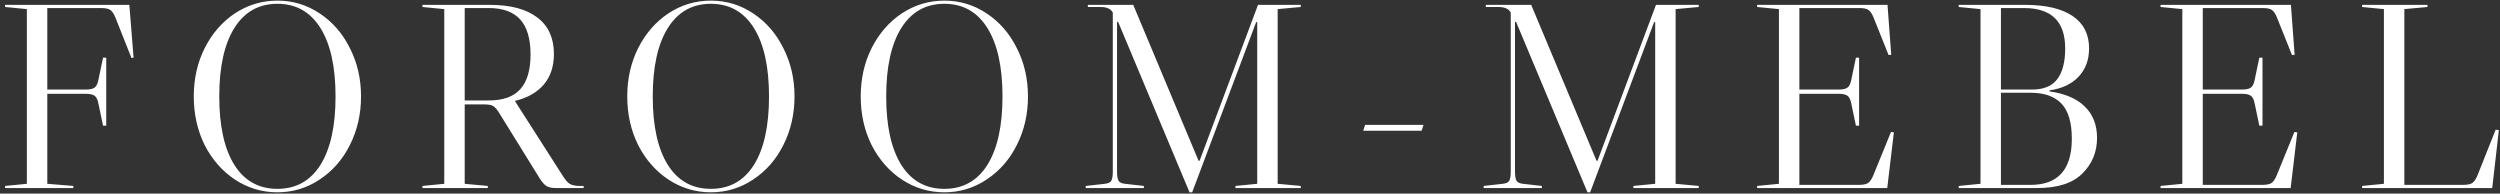 <?xml version="1.0" encoding="UTF-8"?> <svg xmlns="http://www.w3.org/2000/svg" width="452" height="35" viewBox="0 0 452 35" fill="none"><rect x="0" y="0" width="452" height="35" fill="#333333" stroke="none"/> <path d="M24.152 10.432L23.768 10.48L20.888 3.232C20.6 2.496 20.28 2.016 19.928 1.792C19.608 1.568 19.064 1.456 18.296 1.456H8.552V16.192H15.512C16.28 16.192 16.824 16.064 17.144 15.808C17.464 15.552 17.688 15.056 17.816 14.32L18.632 10.432H19.208V22.72H18.632L17.816 18.832C17.688 18.096 17.464 17.6 17.144 17.344C16.824 17.088 16.28 16.96 15.512 16.96H8.552V33.232L13.256 33.616V34H0.92V33.616L4.856 33.232V1.648L0.92 1.264V0.88H23.384L24.152 10.432ZM50.154 0.112C52.938 0.112 55.482 0.88 57.786 2.416C60.122 3.952 61.946 6.048 63.258 8.704C64.602 11.328 65.274 14.24 65.274 17.44C65.274 20.64 64.602 23.568 63.258 26.224C61.946 28.848 60.122 30.928 57.786 32.464C55.482 34 52.938 34.768 50.154 34.768C47.37 34.768 44.81 34 42.474 32.464C40.17 30.928 38.346 28.848 37.002 26.224C35.69 23.568 35.034 20.64 35.034 17.44C35.034 14.24 35.69 11.328 37.002 8.704C38.346 6.048 40.17 3.952 42.474 2.416C44.81 0.88 47.37 0.112 50.154 0.112ZM39.642 17.44C39.642 22.784 40.554 26.912 42.378 29.824C44.202 32.704 46.794 34.144 50.154 34.144C53.514 34.144 56.106 32.704 57.93 29.824C59.754 26.912 60.666 22.784 60.666 17.44C60.666 12.096 59.754 7.968 57.93 5.056C56.106 2.144 53.514 0.688 50.154 0.688C46.794 0.688 44.202 2.144 42.378 5.056C40.554 7.968 39.642 12.096 39.642 17.44ZM105.523 33.616V34H100.579C99.811 34 99.235 33.888 98.851 33.664C98.467 33.44 98.067 33.008 97.651 32.368L90.307 20.512C89.859 19.776 89.475 19.328 89.155 19.168C88.867 18.976 88.339 18.88 87.571 18.88H84.019V33.232L88.195 33.616V34H76.387V33.616L80.323 33.232V1.648L76.387 1.264V0.88H88.531C92.307 0.88 95.187 1.648 97.171 3.184C99.155 4.688 100.147 6.88 100.147 9.76C100.147 12 99.539 13.84 98.323 15.28C97.107 16.72 95.347 17.712 93.043 18.256H93.091L101.875 31.984C102.291 32.624 102.691 33.056 103.075 33.28C103.491 33.504 104.083 33.616 104.851 33.616H105.523ZM84.019 1.456V18.16H88.387C90.947 18.16 92.835 17.488 94.051 16.144C95.299 14.768 95.923 12.672 95.923 9.856C95.923 7.008 95.299 4.896 94.051 3.52C92.803 2.144 90.915 1.456 88.387 1.456H84.019ZM128.527 0.112C131.311 0.112 133.855 0.88 136.159 2.416C138.495 3.952 140.319 6.048 141.631 8.704C142.975 11.328 143.647 14.24 143.647 17.44C143.647 20.64 142.975 23.568 141.631 26.224C140.319 28.848 138.495 30.928 136.159 32.464C133.855 34 131.311 34.768 128.527 34.768C125.743 34.768 123.183 34 120.847 32.464C118.543 30.928 116.719 28.848 115.375 26.224C114.063 23.568 113.407 20.64 113.407 17.44C113.407 14.24 114.063 11.328 115.375 8.704C116.719 6.048 118.543 3.952 120.847 2.416C123.183 0.88 125.743 0.112 128.527 0.112ZM118.015 17.44C118.015 22.784 118.927 26.912 120.751 29.824C122.575 32.704 125.167 34.144 128.527 34.144C131.887 34.144 134.479 32.704 136.303 29.824C138.127 26.912 139.039 22.784 139.039 17.44C139.039 12.096 138.127 7.968 136.303 5.056C134.479 2.144 131.887 0.688 128.527 0.688C125.167 0.688 122.575 2.144 120.751 5.056C118.927 7.968 118.015 12.096 118.015 17.44ZM170.737 0.112C173.521 0.112 176.065 0.88 178.369 2.416C180.705 3.952 182.529 6.048 183.841 8.704C185.185 11.328 185.857 14.24 185.857 17.44C185.857 20.64 185.185 23.568 183.841 26.224C182.529 28.848 180.705 30.928 178.369 32.464C176.065 34 173.521 34.768 170.737 34.768C167.953 34.768 165.393 34 163.057 32.464C160.753 30.928 158.929 28.848 157.585 26.224C156.273 23.568 155.617 20.64 155.617 17.44C155.617 14.24 156.273 11.328 157.585 8.704C158.929 6.048 160.753 3.952 163.057 2.416C165.393 0.88 167.953 0.112 170.737 0.112ZM160.225 17.44C160.225 22.784 161.137 26.912 162.961 29.824C164.785 32.704 167.377 34.144 170.737 34.144C174.097 34.144 176.689 32.704 178.513 29.824C180.337 26.912 181.249 22.784 181.249 17.44C181.249 12.096 180.337 7.968 178.513 5.056C176.689 2.144 174.097 0.688 170.737 0.688C167.377 0.688 164.785 2.144 162.961 5.056C161.137 7.968 160.225 12.096 160.225 17.44ZM231.002 1.648V33.232L235.178 33.616V34H223.37V33.616L227.306 33.232V4H227.114L215.546 34.768H215.066L202.154 3.952H201.962V31.072C201.962 31.84 202.058 32.384 202.25 32.704C202.442 32.992 202.826 33.168 203.402 33.232L206.81 33.616V34H196.298V33.616L199.754 33.232C200.33 33.168 200.714 32.992 200.906 32.704C201.098 32.384 201.194 31.84 201.194 31.072V2.272C200.97 1.888 200.682 1.632 200.33 1.504C200.01 1.344 199.53 1.264 198.89 1.264H196.682V0.88H204.89L216.698 29.056H216.89L227.45 0.88H235.178V1.264L231.002 1.648ZM257.034 23.632H246.474L246.81 22.576H257.37L257.034 23.632ZM302.953 1.648V33.232L307.129 33.616V34H295.321V33.616L299.257 33.232V4H299.065L287.497 34.768H287.017L274.105 3.952H273.913V31.072C273.913 31.84 274.009 32.384 274.201 32.704C274.393 32.992 274.777 33.168 275.353 33.232L278.761 33.616V34H268.249V33.616L271.705 33.232C272.281 33.168 272.665 32.992 272.857 32.704C273.049 32.384 273.145 31.84 273.145 31.072V2.272C272.921 1.888 272.633 1.632 272.281 1.504C271.961 1.344 271.481 1.264 270.841 1.264H268.633V0.88H276.841L288.649 29.056H288.841L299.401 0.88H307.129V1.264L302.953 1.648ZM342.414 23.92L341.214 34H317.694V33.616L321.63 33.232V1.648L317.694 1.264V0.88H341.262L341.934 9.904L341.454 9.952L338.766 3.232C338.478 2.496 338.158 2.016 337.806 1.792C337.486 1.568 336.942 1.456 336.174 1.456H325.326V16.192H332.43C333.198 16.192 333.742 16.064 334.062 15.808C334.382 15.552 334.606 15.056 334.734 14.32L335.55 10.432H336.126V22.72H335.55L334.734 18.832C334.606 18.096 334.382 17.6 334.062 17.344C333.742 17.088 333.198 16.96 332.43 16.96H325.326V33.424H336.078C336.846 33.424 337.406 33.312 337.758 33.088C338.11 32.832 338.43 32.352 338.718 31.648L341.886 23.872L342.414 23.92ZM370.554 16.528C373.338 16.912 375.466 17.824 376.938 19.264C378.41 20.704 379.146 22.592 379.146 24.928C379.146 27.488 378.25 29.648 376.458 31.408C374.698 33.136 371.978 34 368.298 34H354.138V33.616L358.074 33.232V1.648L354.138 1.264V0.88H366.09C369.866 0.88 372.746 1.552 374.73 2.896C376.714 4.24 377.706 6.192 377.706 8.752C377.706 10.8 377.082 12.496 375.834 13.84C374.586 15.184 372.826 16.016 370.554 16.336V16.528ZM361.77 1.456V16.192H367.338C369.482 16.192 371.018 15.568 371.946 14.32C372.906 13.072 373.386 11.216 373.386 8.752C373.386 3.888 370.906 1.456 365.946 1.456H361.77ZM367.146 33.424C372.106 33.424 374.586 30.64 374.586 25.072C374.586 22.16 373.962 20.048 372.714 18.736C371.466 17.424 369.61 16.768 367.146 16.768H361.77V33.424H367.146ZM415.349 23.92L414.149 34H390.629V33.616L394.565 33.232V1.648L390.629 1.264V0.88H414.197L414.869 9.904L414.389 9.952L411.701 3.232C411.413 2.496 411.093 2.016 410.741 1.792C410.421 1.568 409.877 1.456 409.109 1.456H398.261V16.192H405.365C406.133 16.192 406.677 16.064 406.997 15.808C407.317 15.552 407.541 15.056 407.669 14.32L408.485 10.432H409.061V22.72H408.485L407.669 18.832C407.541 18.096 407.317 17.6 406.997 17.344C406.677 17.088 406.133 16.96 405.365 16.96H398.261V33.424H409.013C409.781 33.424 410.341 33.312 410.693 33.088C411.045 32.832 411.365 32.352 411.653 31.648L414.821 23.872L415.349 23.92ZM431.01 33.232V1.648L427.074 1.264V0.88H438.882V1.264L434.706 1.648V33.424H445.314C446.082 33.424 446.642 33.312 446.994 33.088C447.346 32.832 447.666 32.352 447.954 31.648L451.218 23.44L451.794 23.536L450.594 34H427.074V33.616L431.01 33.232Z" fill="white"></path> </svg> 